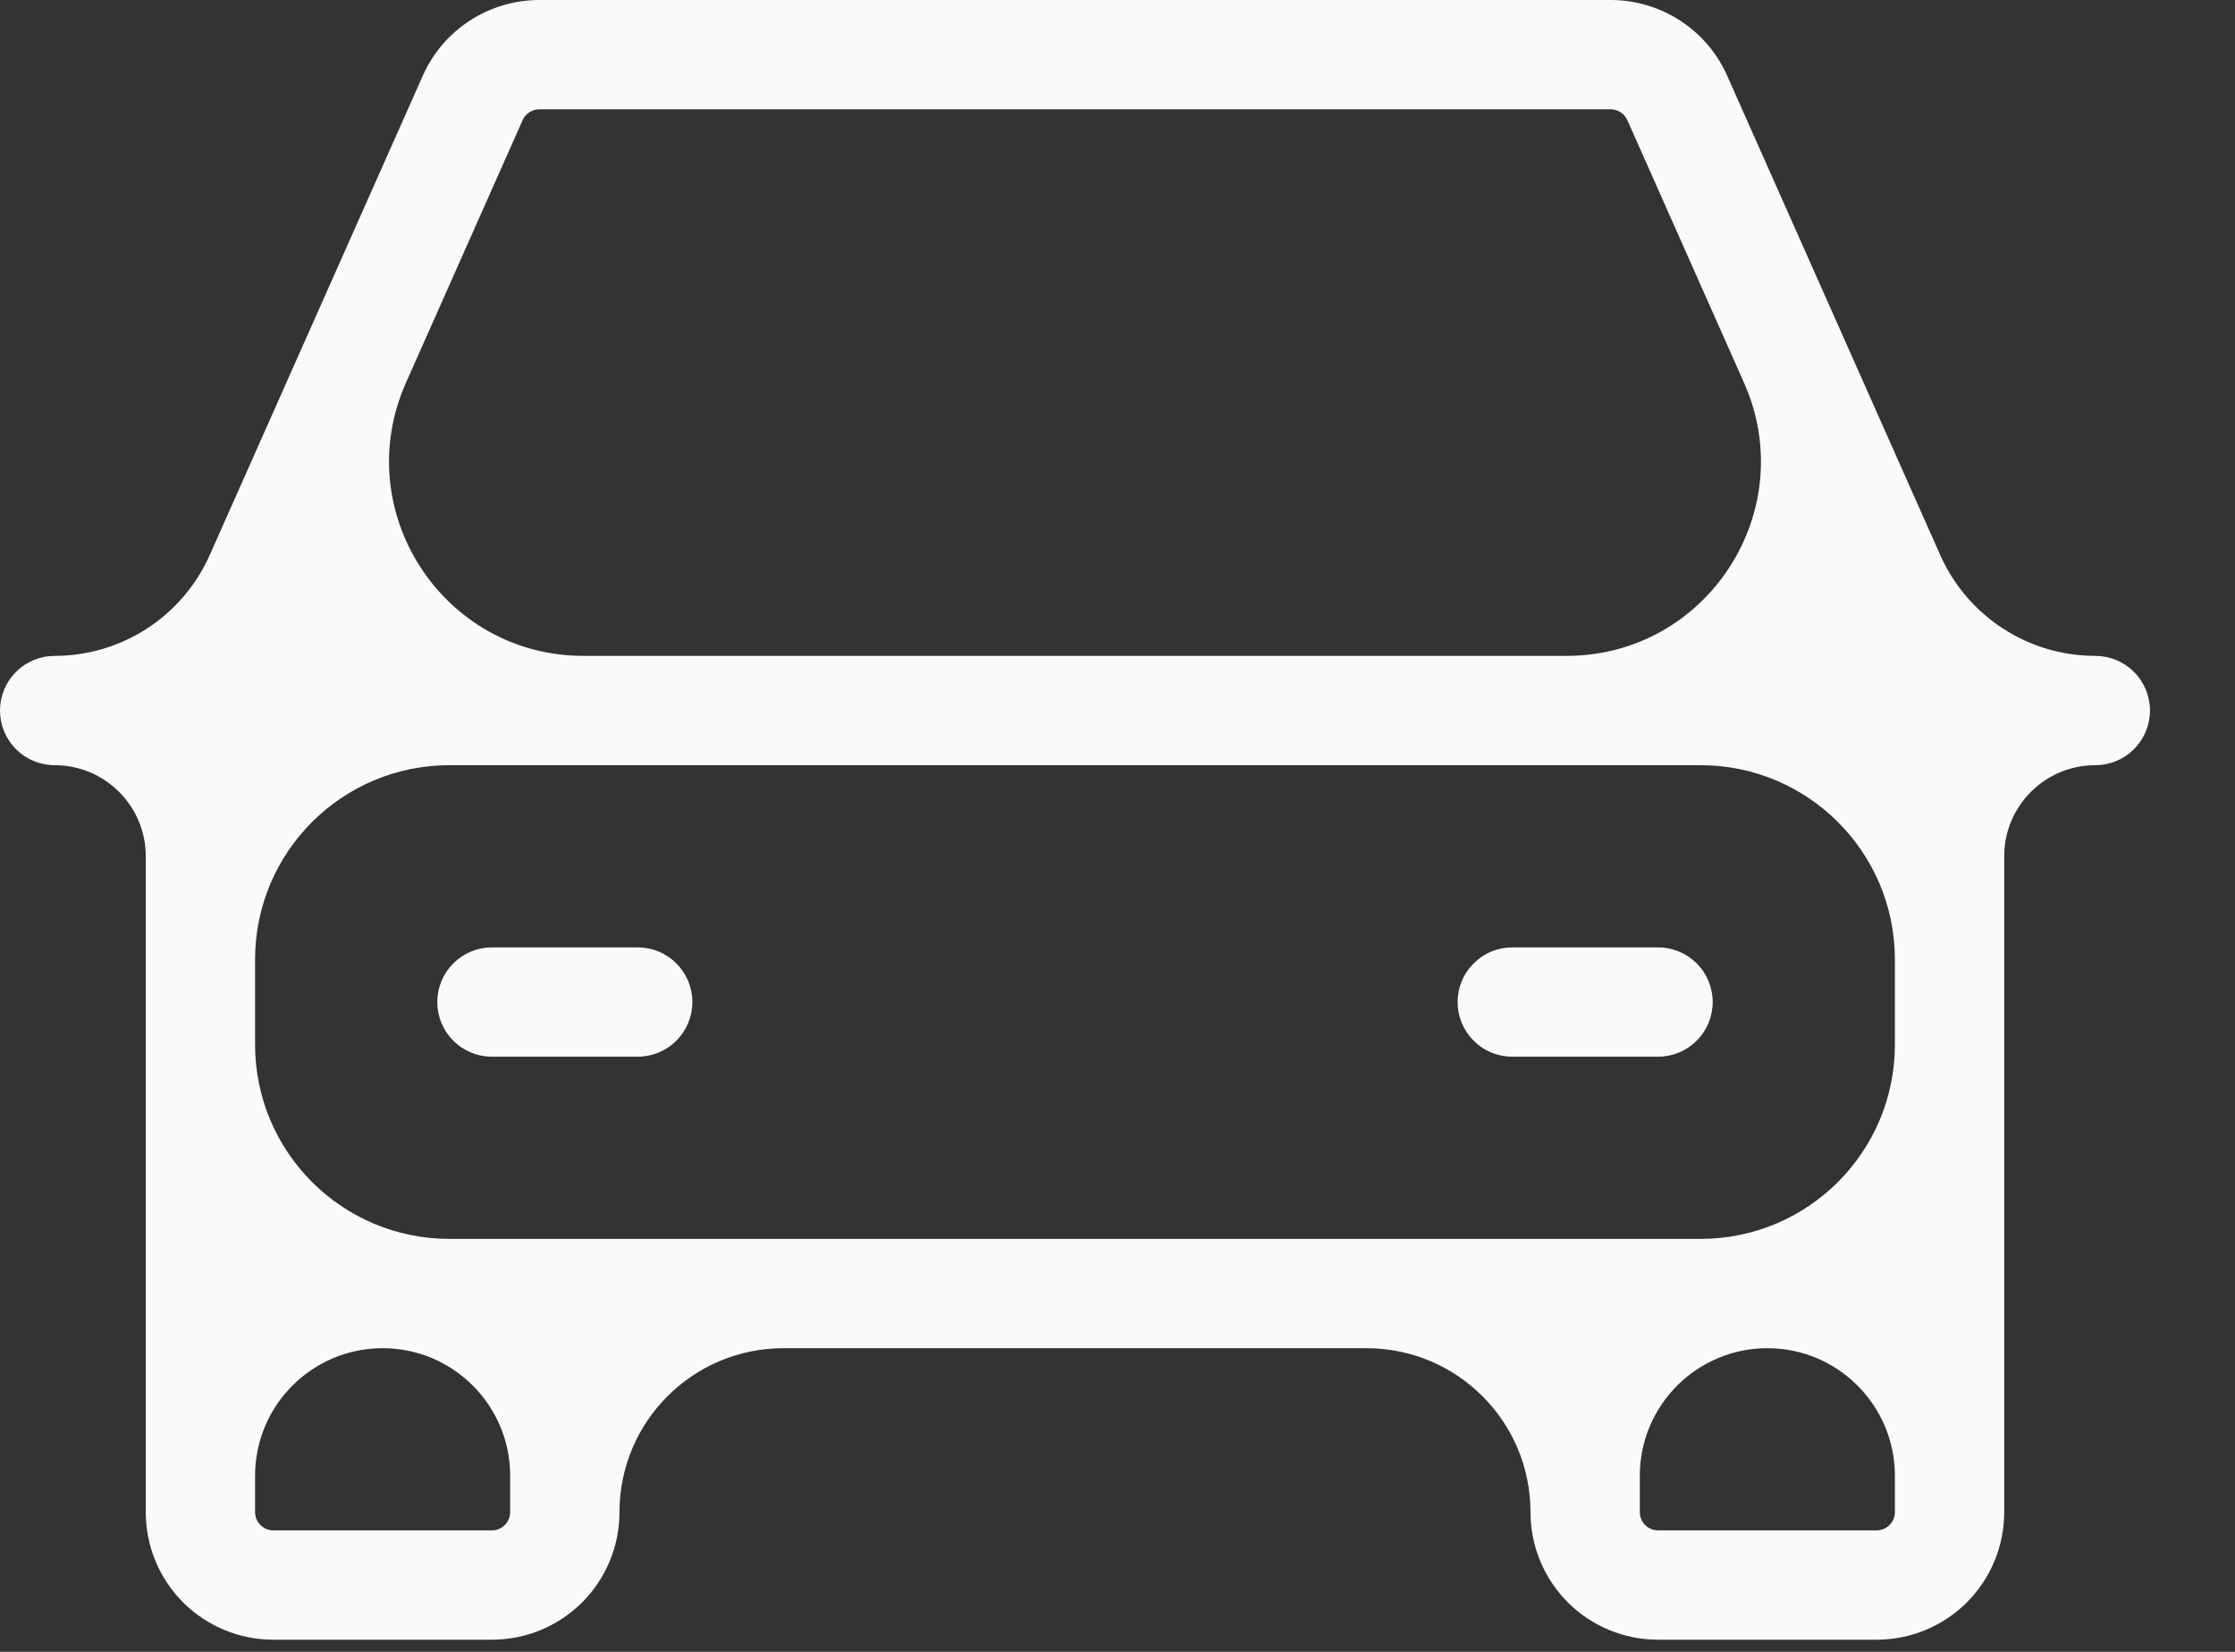 <?xml version="1.0" encoding="UTF-8"?> <svg xmlns="http://www.w3.org/2000/svg" width="23" height="17" viewBox="0 0 23 17" fill="none"><rect x="0" y="0" width="23" height="17" fill="#333333" stroke="none"/><path d="M21.562 6.75V6.75C20.873 6.75 20.248 6.344 19.967 5.713L17.774 0.779C17.671 0.547 17.503 0.35 17.29 0.212C17.077 0.074 16.829 2.8204e-05 16.575 0H5.55C5.296 2.8204e-05 5.048 0.074 4.835 0.212C4.622 0.35 4.454 0.547 4.351 0.779L2.158 5.713C1.877 6.344 1.252 6.75 0.562 6.75V6.75C0.413 6.75 0.27 6.809 0.165 6.915C0.059 7.02 0 7.163 0 7.312C0 7.462 0.059 7.605 0.165 7.71C0.27 7.816 0.413 7.875 0.562 7.875V7.875C1.08 7.875 1.5 8.295 1.5 8.812V15.562C1.5 15.911 1.638 16.244 1.884 16.491C2.131 16.737 2.464 16.875 2.812 16.875H5.062C5.411 16.875 5.744 16.737 5.991 16.491C6.237 16.244 6.375 15.911 6.375 15.562V15.562C6.375 14.63 7.131 13.875 8.062 13.875H14.062C14.995 13.875 15.75 14.63 15.75 15.562V15.562C15.75 15.911 15.888 16.244 16.134 16.491C16.381 16.737 16.714 16.875 17.062 16.875H19.312C19.661 16.875 19.994 16.737 20.241 16.491C20.487 16.244 20.625 15.911 20.625 15.562V8.812C20.625 8.295 21.045 7.875 21.562 7.875V7.875C21.712 7.875 21.855 7.816 21.96 7.71C22.066 7.605 22.125 7.462 22.125 7.312C22.125 7.163 22.066 7.02 21.96 6.915C21.855 6.809 21.712 6.75 21.562 6.75ZM5.378 1.237C5.393 1.203 5.417 1.175 5.448 1.155C5.478 1.136 5.514 1.125 5.55 1.125H16.575C16.611 1.125 16.647 1.136 16.677 1.155C16.708 1.175 16.732 1.203 16.747 1.237L17.947 3.938C18.535 5.26 17.567 6.75 16.12 6.75H6.005C4.558 6.75 3.59 5.26 4.178 3.938L5.378 1.237ZM5.25 15.562C5.25 15.612 5.23 15.66 5.195 15.695C5.16 15.73 5.112 15.75 5.062 15.75H2.812C2.763 15.75 2.715 15.73 2.68 15.695C2.645 15.66 2.625 15.612 2.625 15.562V15.188C2.625 14.463 3.213 13.875 3.938 13.875V13.875C4.662 13.875 5.25 14.463 5.25 15.188V15.562ZM19.312 15.75H17.062C17.013 15.75 16.965 15.73 16.93 15.695C16.895 15.66 16.875 15.612 16.875 15.562V15.188C16.875 14.463 17.463 13.875 18.188 13.875V13.875C18.912 13.875 19.5 14.463 19.5 15.188V15.562C19.5 15.612 19.48 15.66 19.445 15.695C19.41 15.73 19.362 15.75 19.312 15.75ZM19.5 10.75C19.5 11.855 18.605 12.75 17.5 12.75H4.625C3.52 12.75 2.625 11.855 2.625 10.75V9.875C2.625 8.77 3.52 7.875 4.625 7.875H17.5C18.605 7.875 19.5 8.77 19.5 9.875V10.75ZM4.5 10.312C4.5 10.163 4.559 10.02 4.665 9.915C4.77 9.809 4.913 9.75 5.062 9.75H6.562C6.712 9.75 6.855 9.809 6.96 9.915C7.066 10.02 7.125 10.163 7.125 10.312C7.125 10.462 7.066 10.605 6.96 10.71C6.855 10.816 6.712 10.875 6.562 10.875H5.062C4.913 10.875 4.77 10.816 4.665 10.71C4.559 10.605 4.5 10.462 4.5 10.312ZM15 10.312C15 10.163 15.059 10.02 15.165 9.915C15.27 9.809 15.413 9.75 15.562 9.75H17.062C17.212 9.75 17.355 9.809 17.46 9.915C17.566 10.02 17.625 10.163 17.625 10.312C17.625 10.462 17.566 10.605 17.46 10.71C17.355 10.816 17.212 10.875 17.062 10.875H15.562C15.413 10.875 15.27 10.816 15.165 10.71C15.059 10.605 15 10.462 15 10.312Z" fill="#FAFAFA"></path></svg> 